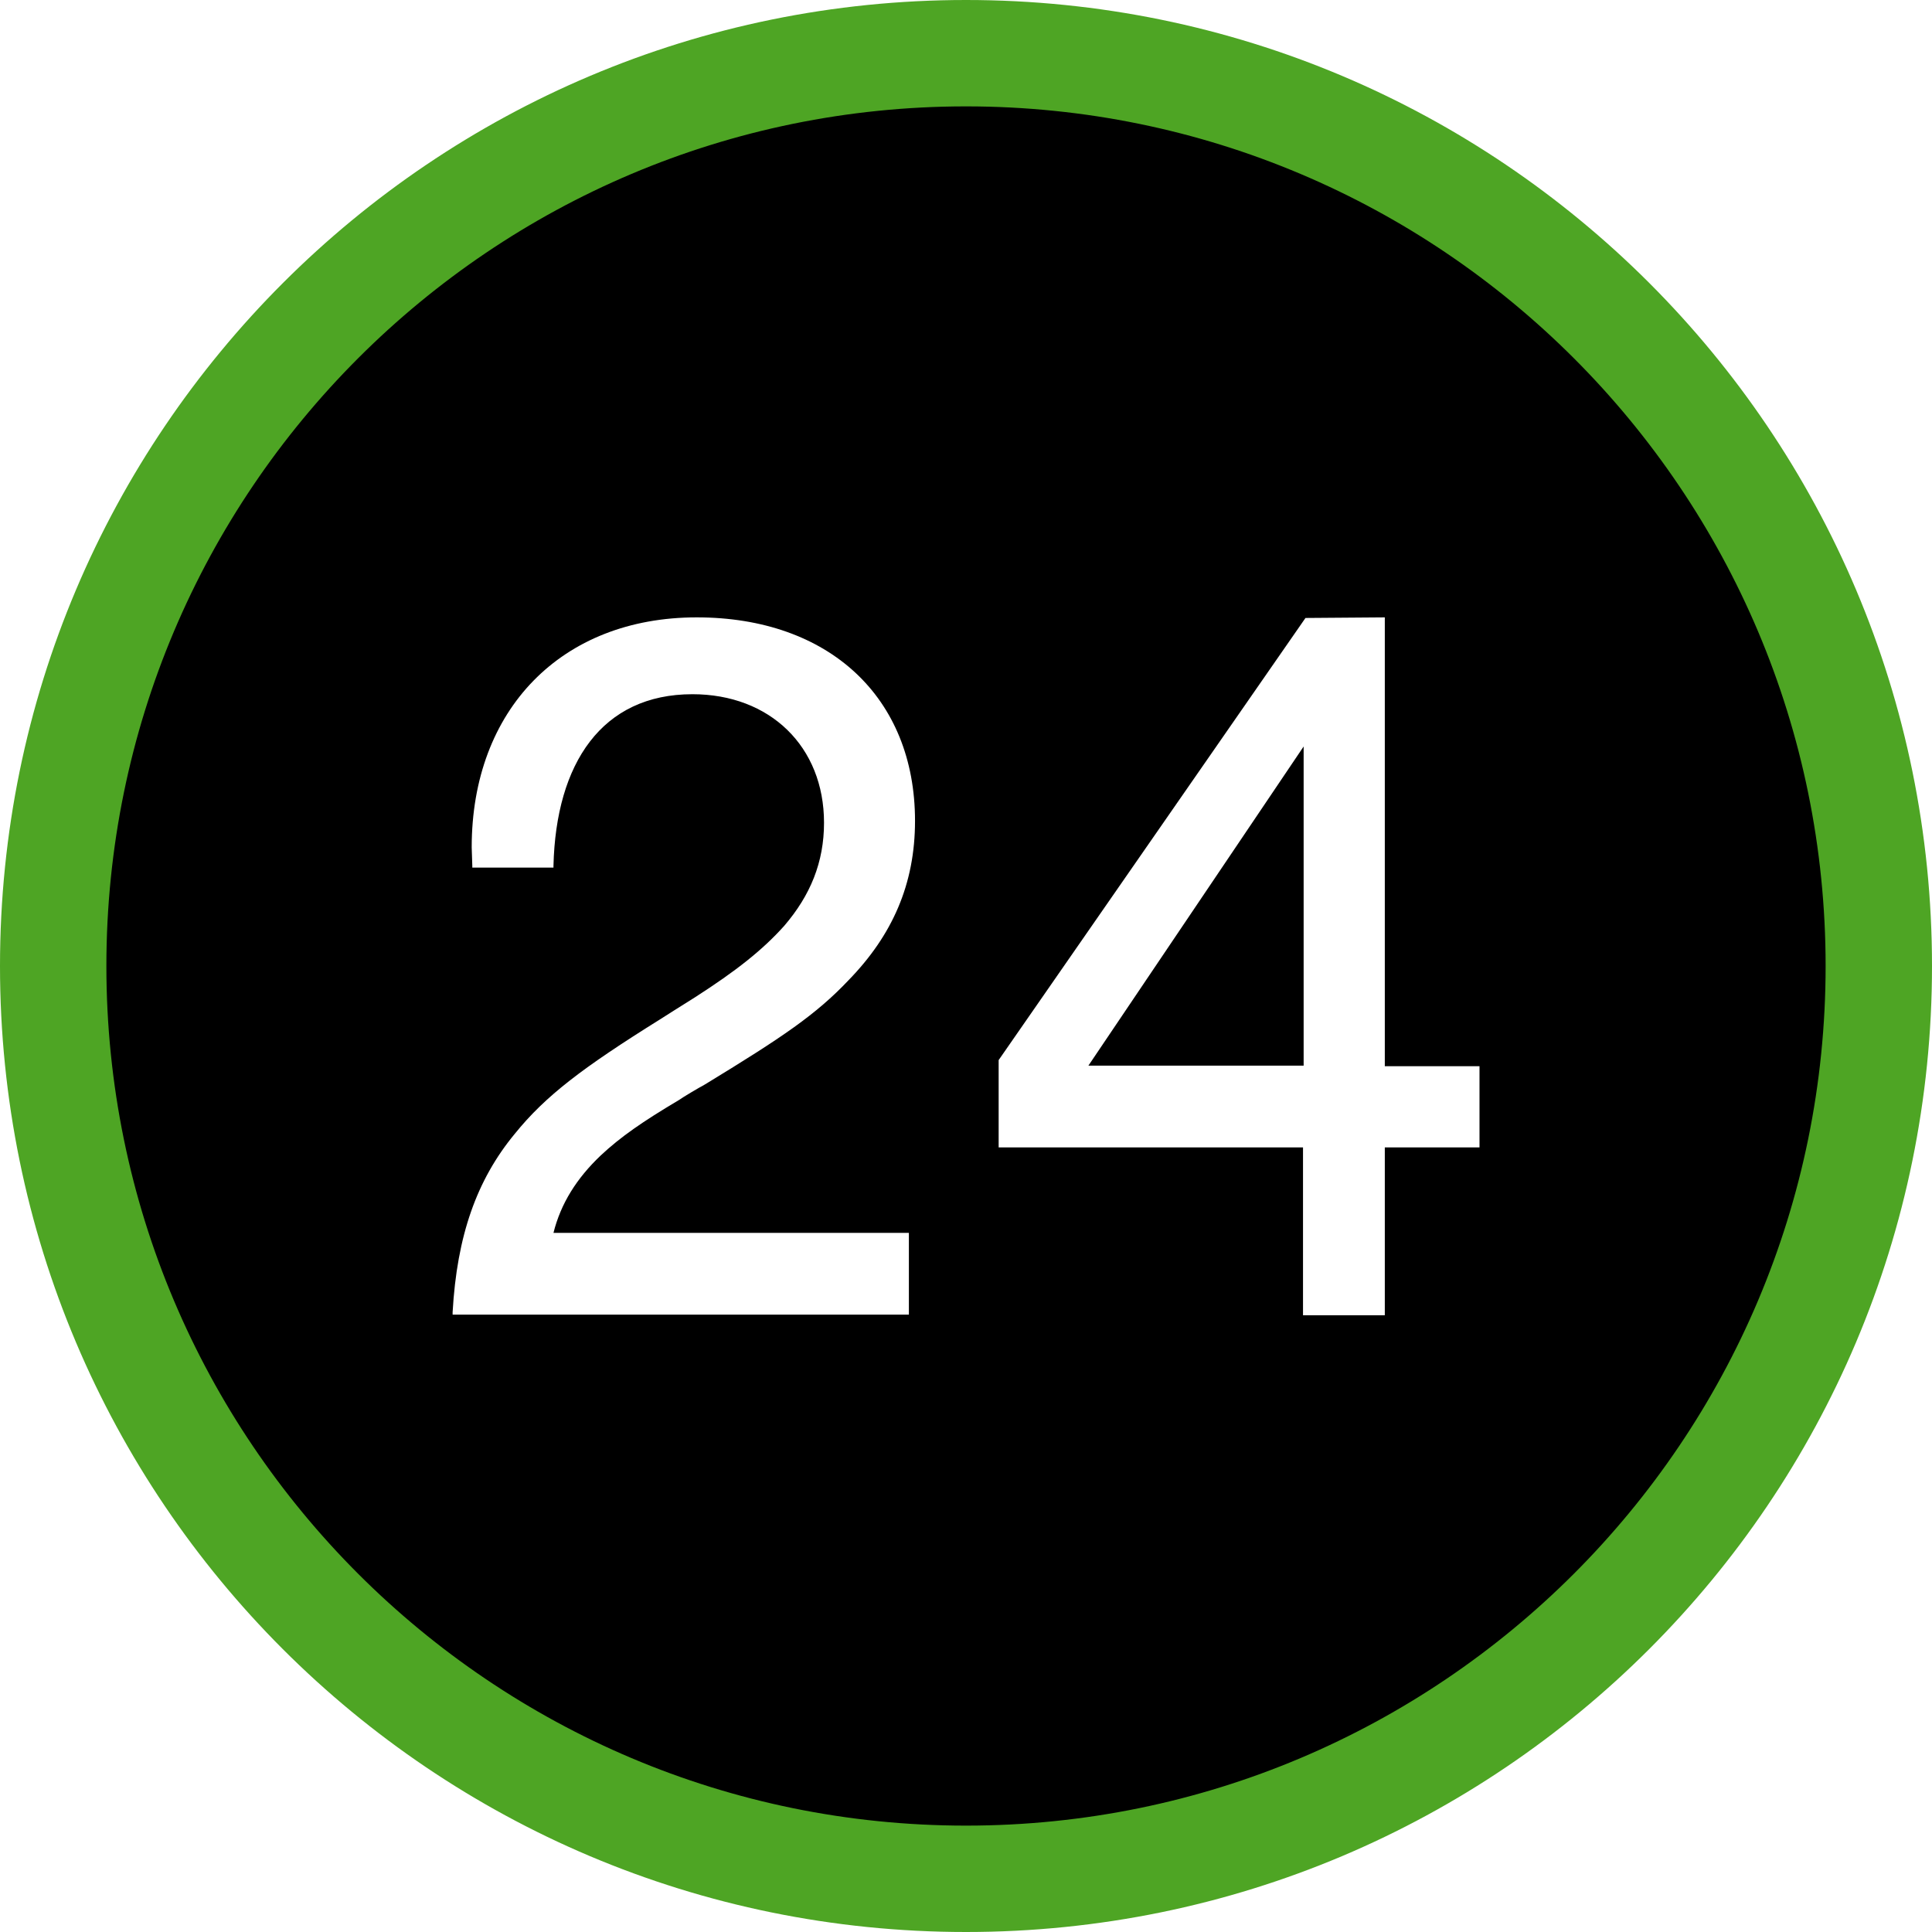 <svg width="80" height="80" viewBox="0 0 80 80" fill="none" xmlns="http://www.w3.org/2000/svg">
<rect width="80" height="80" fill="white"/>
<path d="M40.003 0.255C61.951 0.255 79.749 18.052 79.749 40C79.749 61.948 61.951 79.746 40.003 79.746C18.055 79.746 0.258 61.948 0.258 40C0.258 18.052 18.055 0.255 40.003 0.255Z" fill="black"/>
<path d="M40 0C17.925 0 0 17.899 0 40C0 62.101 17.899 80 40 80C62.101 80 80 62.101 80 40C80 17.899 62.101 0 40 0ZM40 75.595C20.344 75.595 4.405 59.656 4.405 40C4.405 20.344 20.344 4.405 40 4.405C59.656 4.405 75.595 20.344 75.595 40C75.595 59.656 59.656 75.595 40 75.595Z" fill="#4EA524"/>
<path d="M53.981 30.91L45.069 44.125H53.981V30.91ZM57.342 25.564V44.15H61.263V47.511H57.342V54.462H53.955V47.511H41.352V43.896L54.057 25.589L57.342 25.564ZM37.635 51.076V54.437H18.742V54.335C18.92 51.178 19.735 48.861 21.314 46.951C22.587 45.373 24.14 44.201 27.323 42.215C27.323 42.215 28.443 41.502 28.774 41.299C30.48 40.204 31.575 39.338 32.466 38.345C33.561 37.072 34.121 35.697 34.121 34.068C34.121 30.91 31.88 28.746 28.672 28.746C24.929 28.746 23.02 31.598 22.918 35.85V35.926H19.557V35.85L19.532 35.086C19.532 29.383 23.249 25.564 28.85 25.564C34.325 25.564 37.889 28.873 37.889 33.991C37.889 36.614 36.947 38.727 35.139 40.586C33.79 42.012 32.389 42.954 29.258 44.863C29.207 44.889 29.181 44.914 29.131 44.94C28.978 45.016 28.29 45.423 28.112 45.551C26.61 46.442 25.693 47.078 24.878 47.842C23.885 48.784 23.223 49.828 22.918 51.05H37.635V51.076Z" fill="white"/>
</svg>
